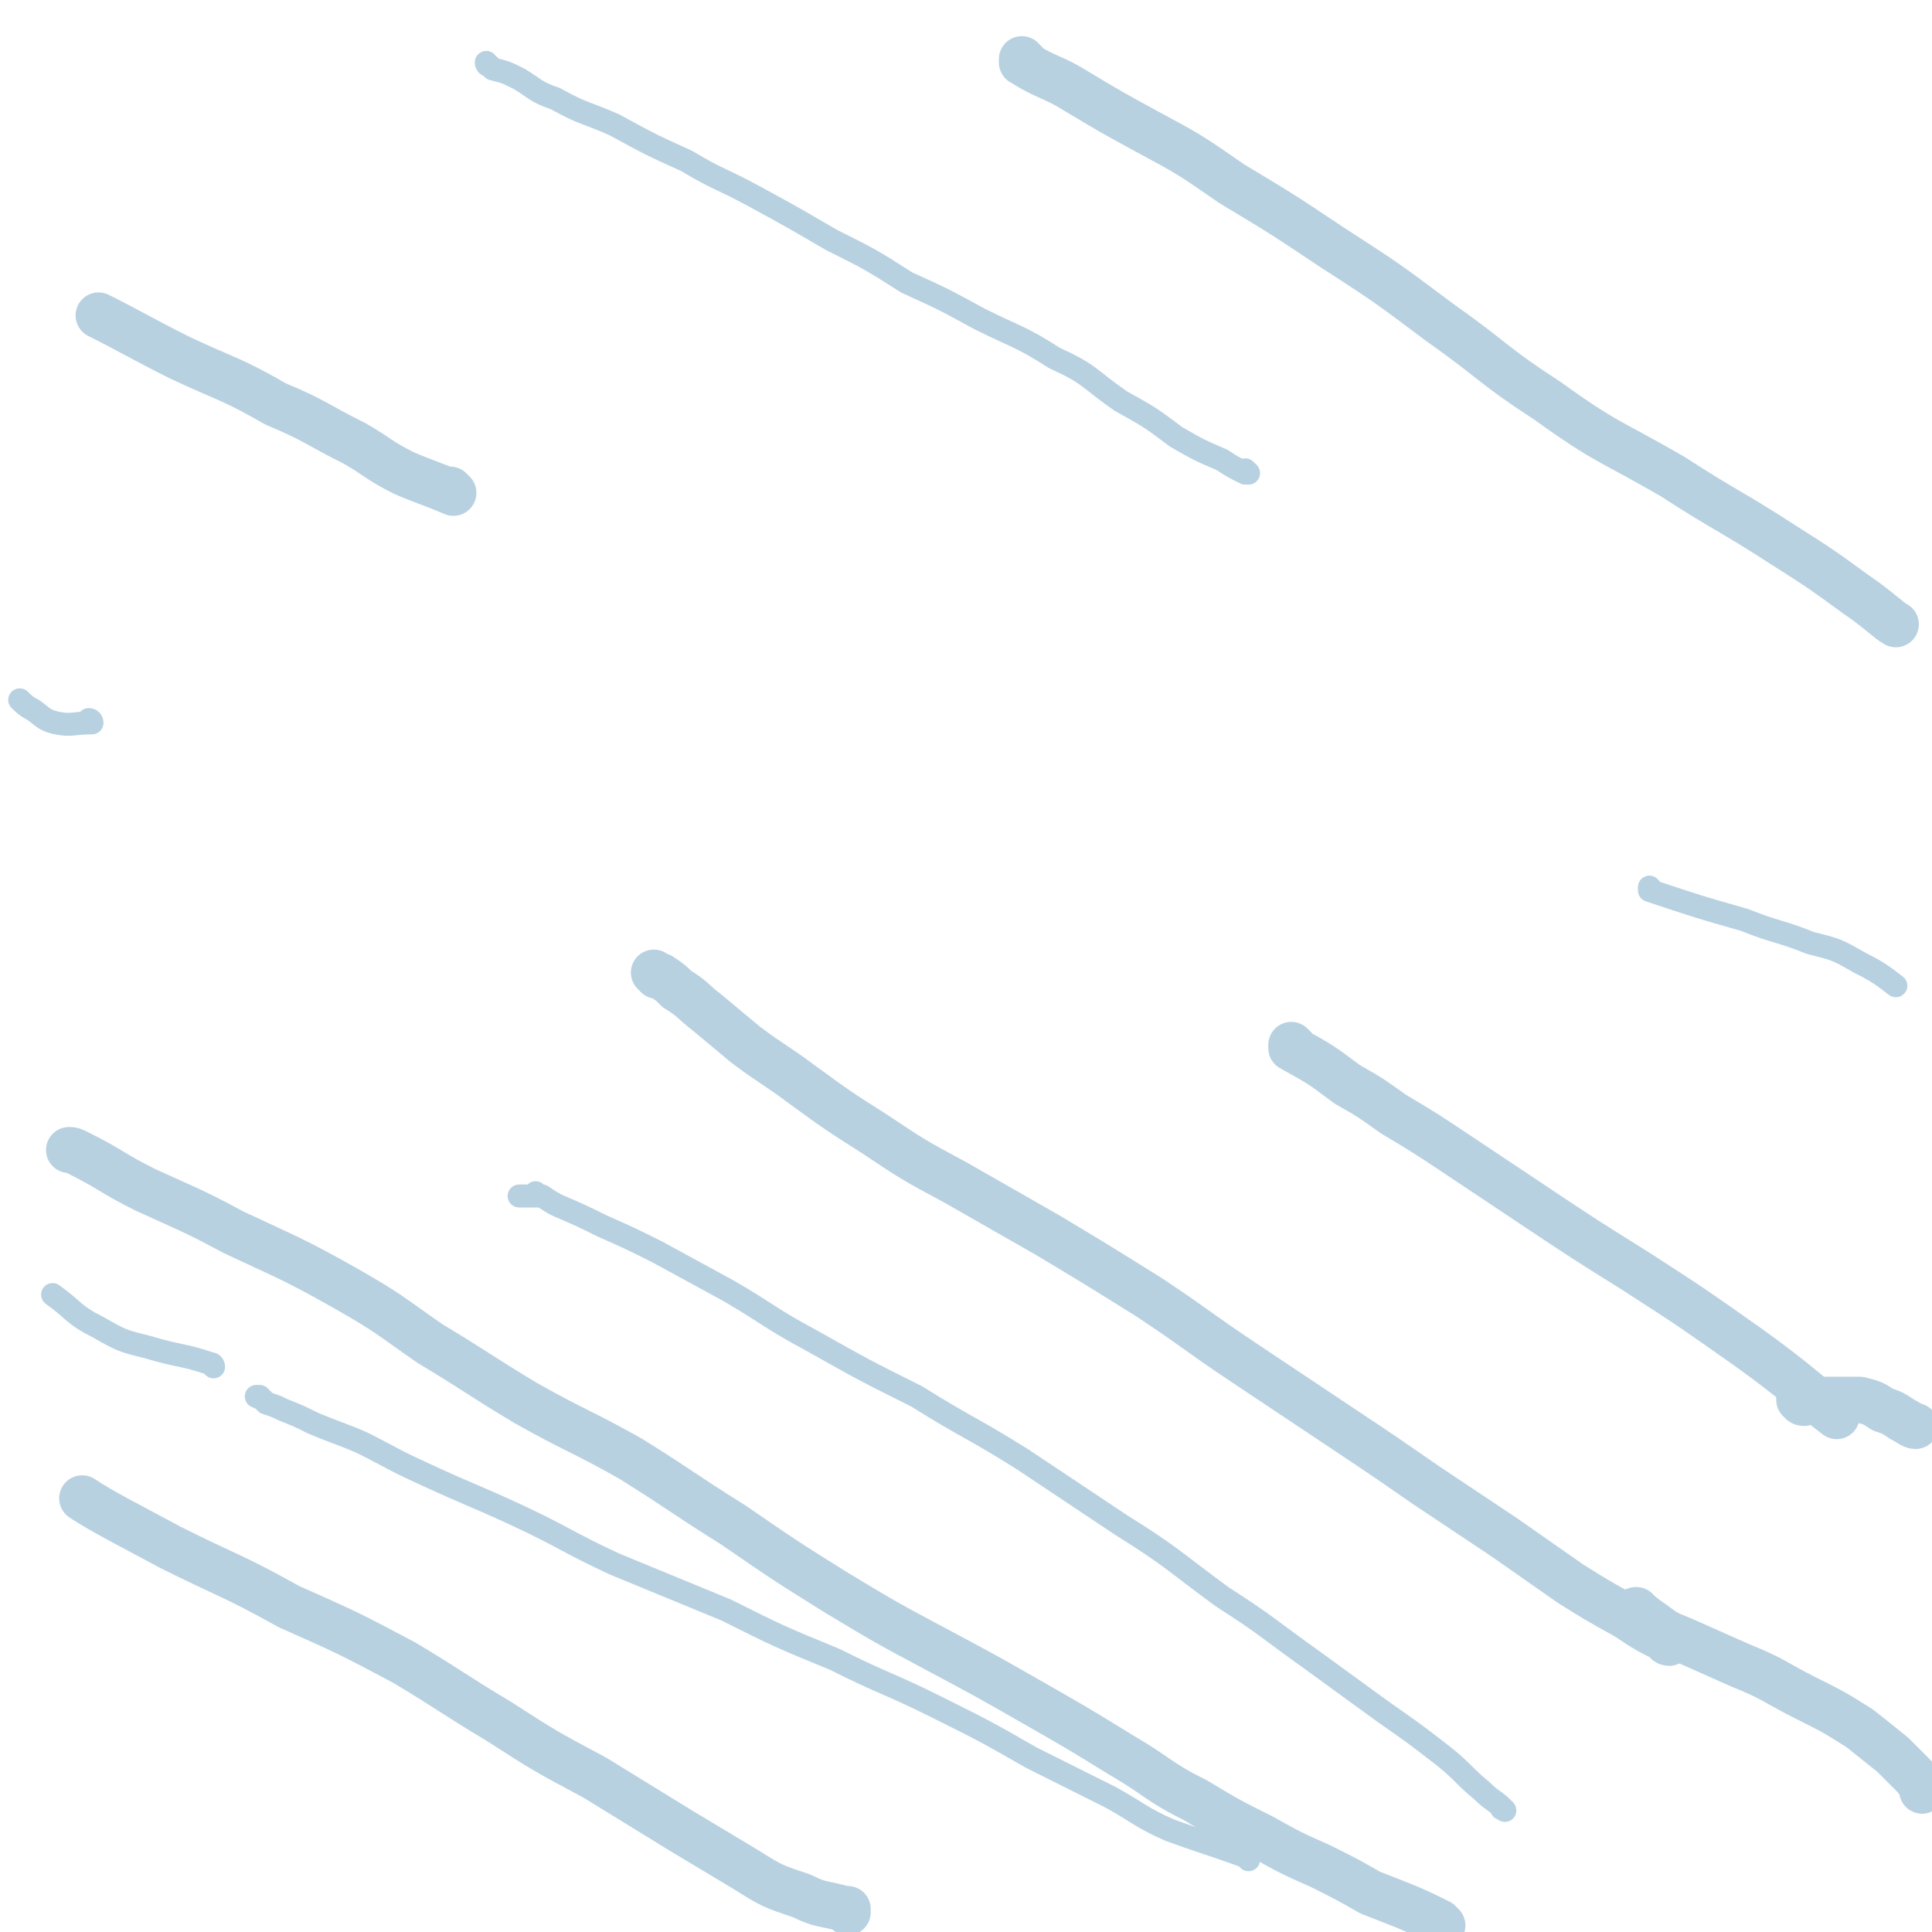 <svg viewBox='0 0 588 588' version='1.1' xmlns='http://www.w3.org/2000/svg' xmlns:xlink='http://www.w3.org/1999/xlink'><g fill='none' stroke='#B8D1E1' stroke-width='7' stroke-linecap='round' stroke-linejoin='round'><path d='M380,566c0,0 -1,-1 -1,-1 0,0 0,0 0,0 0,0 0,0 0,0 1,1 0,0 0,0 0,0 0,0 0,0 0,0 0,0 0,0 1,1 1,0 0,0 -11,-4 -12,-4 -23,-8 -9,-4 -9,-5 -18,-10 -12,-6 -12,-6 -24,-12 -14,-8 -14,-8 -28,-15 -16,-8 -16,-7 -32,-15 -17,-7 -17,-7 -33,-15 -17,-7 -17,-7 -34,-14 -15,-7 -15,-8 -30,-15 -13,-6 -14,-6 -27,-12 -11,-5 -10,-5 -20,-10 -7,-3 -8,-3 -15,-6 -4,-2 -4,-2 -9,-4 -2,-1 -2,-1 -5,-2 -1,-1 -1,-1 -2,-2 0,0 0,0 0,0 0,1 0,0 -1,0 0,0 1,0 1,0 0,0 0,0 0,0 0,1 0,0 -1,0 0,0 1,0 1,0 0,0 0,0 0,0 0,1 0,0 -1,0 0,0 1,0 1,0 0,0 0,0 0,0 0,1 0,0 -1,0 0,0 1,0 1,0 0,0 0,0 0,0 0,1 0,0 -1,0 '/><path d='M458,551c0,0 -1,-1 -1,-1 0,0 0,1 0,0 -2,-2 -3,-2 -6,-5 -6,-5 -5,-5 -11,-10 -9,-7 -9,-7 -19,-14 -11,-8 -11,-8 -22,-16 -14,-10 -13,-10 -27,-19 -15,-11 -15,-12 -31,-22 -15,-10 -15,-10 -30,-20 -16,-10 -16,-9 -32,-19 -16,-8 -16,-8 -32,-17 -13,-7 -13,-8 -25,-15 -11,-6 -11,-6 -22,-12 -8,-4 -8,-4 -17,-8 -6,-3 -6,-3 -13,-6 -2,-1 -2,-1 -5,-3 -1,0 -1,0 -1,0 0,0 0,0 0,0 0,0 -1,-1 -1,-1 0,0 0,0 1,1 0,0 0,0 0,0 0,0 -1,-1 -1,-1 0,0 0,0 1,1 0,0 0,0 0,0 0,0 -1,-1 -1,-1 0,0 0,0 1,1 0,0 0,0 0,0 0,0 -1,-1 -1,-1 0,0 0,0 1,1 0,0 0,0 0,0 -3,0 -5,0 -6,0 '/><path d='M380,144c0,0 -1,-1 -1,-1 0,0 0,1 0,1 0,0 0,0 0,0 -4,-2 -4,-2 -7,-4 -7,-3 -7,-3 -14,-7 -8,-6 -8,-6 -17,-11 -10,-7 -9,-8 -20,-13 -11,-7 -11,-6 -23,-12 -11,-6 -11,-6 -22,-11 -11,-7 -11,-7 -23,-13 -12,-7 -12,-7 -23,-13 -11,-6 -11,-5 -21,-11 -11,-5 -11,-5 -22,-11 -9,-4 -9,-3 -18,-8 -6,-2 -6,-3 -11,-6 -4,-2 -4,-2 -8,-3 -1,-1 -1,-1 -1,-1 0,0 0,0 0,0 0,0 -1,0 -1,-1 0,0 0,1 1,1 0,0 0,0 0,0 0,0 -1,0 -1,-1 0,0 0,1 1,1 0,0 0,0 0,0 0,0 -1,0 -1,-1 0,0 0,1 1,1 0,0 0,0 0,0 0,0 -1,0 -1,-1 0,0 0,1 1,1 0,0 0,0 0,0 0,0 -1,0 -1,-1 0,0 0,1 1,1 0,0 0,0 0,0 0,0 -1,0 -1,-1 0,0 0,1 1,1 '/></g>
<g fill='none' stroke='#B8D1E1' stroke-width='14' stroke-linecap='round' stroke-linejoin='round'><path d='M258,582c0,0 -1,-1 -1,-1 0,0 0,0 1,0 0,0 0,0 0,0 0,1 0,0 -1,0 -7,-2 -7,-1 -13,-4 -9,-3 -9,-3 -17,-8 -10,-6 -10,-6 -20,-12 -13,-8 -13,-8 -26,-16 -15,-8 -15,-8 -29,-17 -15,-9 -14,-9 -29,-18 -17,-9 -17,-9 -35,-17 -18,-10 -18,-9 -36,-18 -13,-7 -21,-11 -27,-15 '/><path d='M508,500c-1,0 -1,-1 -1,-1 0,0 0,0 0,0 0,0 0,0 0,0 0,1 0,0 0,0 0,0 0,0 0,0 0,0 0,0 0,0 0,1 0,0 0,0 0,0 0,0 0,0 0,0 0,0 0,0 -6,-3 -6,-3 -12,-7 -9,-5 -9,-5 -17,-10 -10,-7 -10,-7 -20,-14 -12,-8 -12,-8 -24,-16 -13,-9 -13,-9 -25,-17 -15,-10 -15,-10 -30,-20 -15,-10 -14,-10 -29,-20 -16,-10 -16,-10 -31,-19 -14,-8 -14,-8 -28,-16 -13,-7 -13,-7 -25,-15 -11,-7 -11,-7 -22,-15 -8,-6 -9,-6 -17,-12 -6,-5 -6,-5 -12,-10 -4,-3 -4,-4 -9,-7 -2,-2 -2,-2 -5,-4 -1,0 -1,0 -1,0 0,0 0,0 0,0 0,0 -1,-1 -1,-1 0,0 0,0 1,1 0,0 0,0 0,0 0,0 -1,-1 -1,-1 0,0 0,0 1,1 0,0 0,0 0,0 0,0 -1,-1 -1,-1 0,0 0,0 1,1 0,0 0,0 0,0 '/><path d='M439,586c0,0 -1,-1 -1,-1 0,0 0,0 0,0 0,0 0,0 0,0 1,1 0,0 0,0 -10,-5 -11,-5 -21,-9 -7,-4 -7,-4 -15,-8 -9,-4 -9,-4 -18,-9 -10,-5 -10,-5 -20,-11 -12,-6 -11,-7 -23,-14 -13,-8 -13,-8 -27,-16 -14,-8 -14,-8 -29,-16 -15,-8 -15,-8 -30,-17 -16,-10 -16,-10 -32,-21 -16,-10 -15,-10 -31,-20 -16,-9 -16,-8 -32,-17 -15,-9 -14,-9 -29,-18 -13,-9 -12,-9 -26,-17 -16,-9 -17,-9 -34,-17 -13,-7 -14,-7 -27,-13 -10,-5 -10,-6 -20,-11 -2,-1 -2,-1 -3,-1 '/><path d='M138,150c0,0 -1,-1 -1,-1 0,0 1,1 1,1 0,0 0,0 0,0 0,0 -1,-1 -1,-1 0,0 1,1 1,1 0,0 0,0 0,0 0,0 -1,-1 -1,-1 0,0 1,1 1,1 0,0 0,0 0,0 0,0 -1,-1 -1,-1 0,0 1,1 1,1 0,0 0,0 0,0 0,0 -1,-1 -1,-1 0,0 1,1 1,1 -7,-3 -8,-3 -15,-6 -8,-4 -8,-5 -15,-9 -12,-6 -12,-7 -24,-12 -14,-8 -14,-7 -29,-14 -12,-6 -15,-8 -25,-13 '/><path d='M312,19c0,0 -1,0 -1,-1 0,0 0,1 0,1 0,0 0,0 0,0 1,0 0,0 0,-1 0,0 0,1 0,1 8,5 9,4 17,9 10,6 10,6 21,12 13,7 13,7 26,16 15,9 15,9 30,19 17,11 17,11 33,23 17,12 16,13 33,24 18,13 19,12 38,23 17,11 17,10 34,21 11,7 11,7 22,15 6,4 10,8 12,9 '/><path d='M394,319c0,0 -1,-1 -1,-1 0,0 0,0 0,1 0,0 0,0 0,0 9,5 9,5 17,11 7,4 7,4 14,9 10,6 10,6 19,12 12,8 12,8 24,16 15,10 15,10 31,20 17,11 17,11 34,23 14,10 19,15 27,21 '/></g>
<g fill='none' stroke='#B8D1E1' stroke-width='7' stroke-linecap='round' stroke-linejoin='round'><path d='M503,271c-1,0 -1,-1 -1,-1 0,0 0,0 0,1 0,0 0,0 0,0 0,0 0,-1 0,-1 0,0 0,0 0,1 0,0 0,0 0,0 0,0 0,-1 0,-1 0,0 0,1 0,1 15,5 15,5 29,9 10,4 10,3 20,7 8,2 8,2 15,6 6,3 7,4 11,7 '/><path d='M28,220c0,0 0,-1 -1,-1 0,0 1,0 1,1 0,0 0,0 0,0 0,0 0,-1 -1,-1 0,0 1,0 1,1 0,0 0,0 0,0 -6,0 -6,1 -11,0 -4,-1 -4,-2 -7,-4 -2,-1 -3,-2 -4,-3 '/><path d='M65,416c0,0 0,-1 -1,-1 0,0 1,0 1,1 0,0 0,0 0,0 0,0 0,-1 -1,-1 -9,-3 -9,-2 -19,-5 -8,-2 -8,-2 -15,-6 -8,-4 -7,-5 -14,-10 '/></g>
<g fill='none' stroke='#B8D1E1' stroke-width='14' stroke-linecap='round' stroke-linejoin='round'><path d='M499,491c-1,0 -1,-1 -1,-1 0,0 0,0 0,0 0,0 0,0 0,0 0,1 -1,0 0,0 1,1 2,2 5,4 4,3 4,3 9,5 9,4 9,4 18,8 10,4 10,5 20,10 8,4 8,4 16,9 5,4 5,4 10,8 3,3 3,3 6,6 2,2 3,4 3,5 '/><path d='M549,427c-1,0 -1,-1 -1,-1 -1,0 0,0 0,0 4,1 4,0 8,0 5,0 5,0 10,0 4,1 4,1 7,3 3,1 3,1 6,3 2,1 3,2 4,2 '/></g>
</svg>